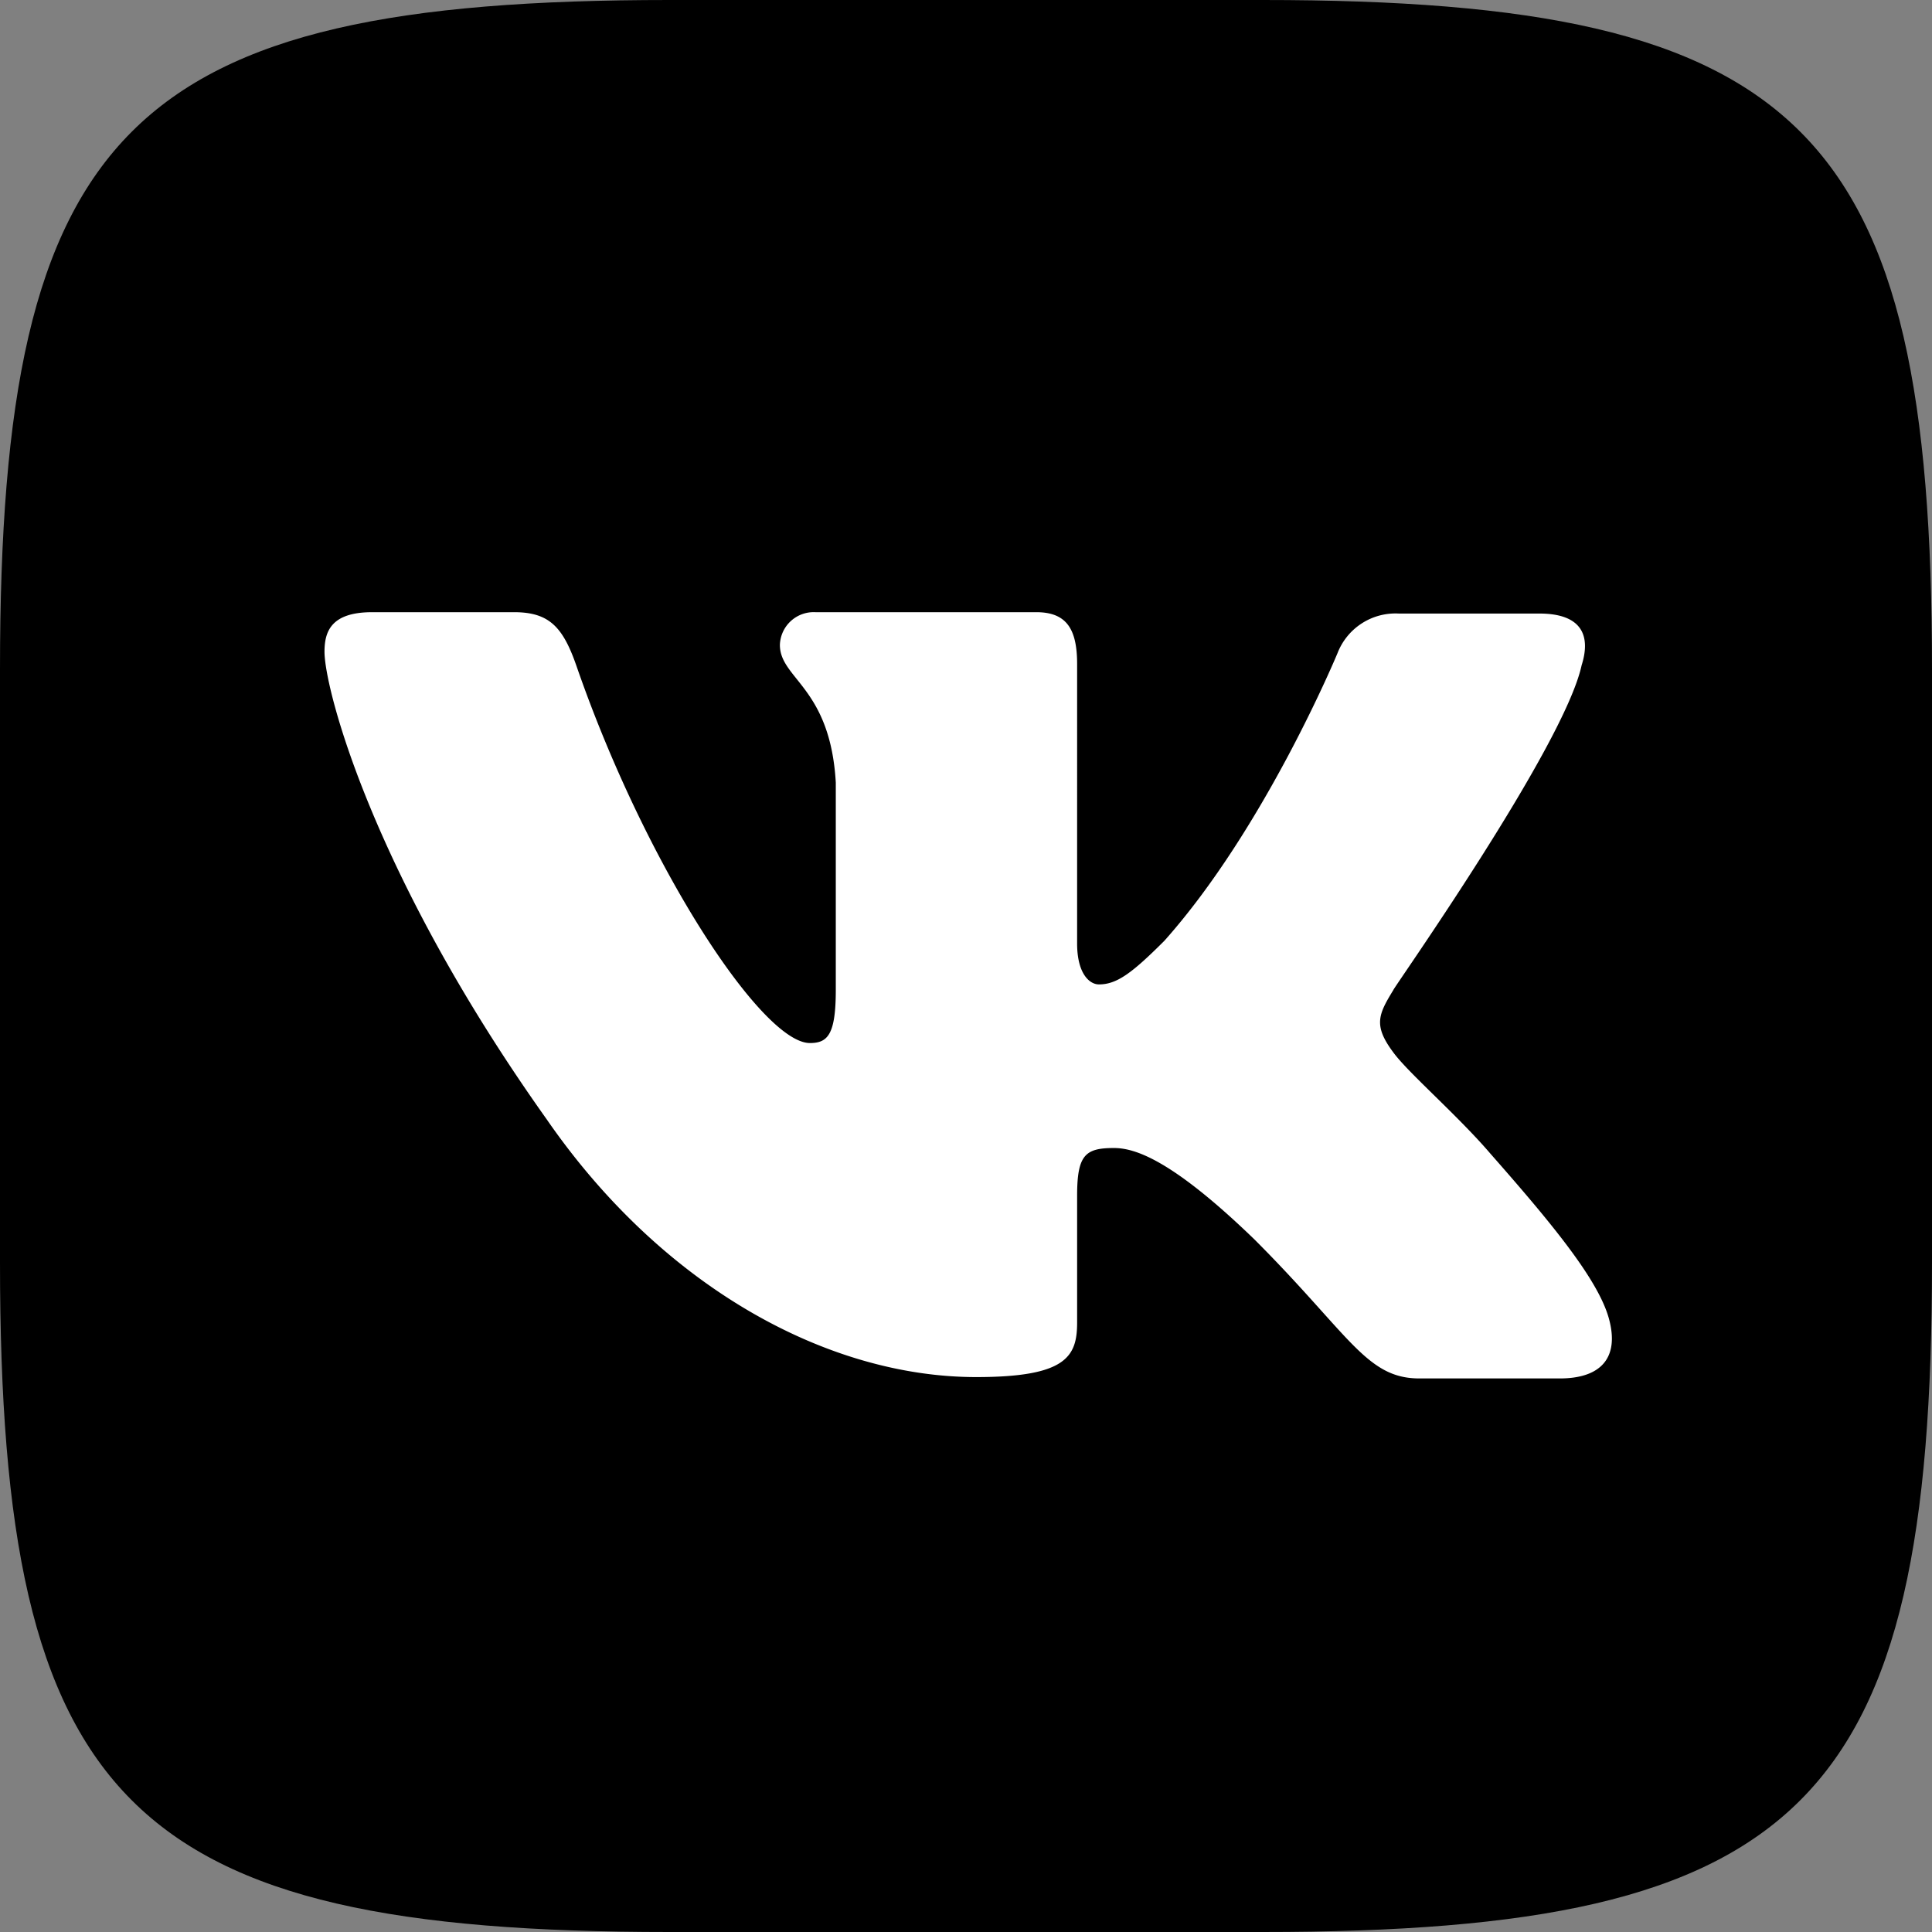 <svg xmlns="http://www.w3.org/2000/svg" viewBox="0 0 141.7 141.7"><rect x="0" y="0" width="141.7" height="141.7" fill="#808080" stroke="none"/><defs><style>.cls-1,.cls-2{fill-rule:evenodd;}.cls-2{fill:#fff;}</style></defs><title>Ресурс 1</title><g id="Слой_2" data-name="Слой 2"><g id="Layer_1" data-name="Layer 1"><path class="cls-1" d="M49.1,0H92.6c39.7,0,49.1,9.4,49.1,49.1V92.6c0,39.7-9.4,49.1-49.1,49.1H49.1C9.4,141.7,0,132.3,0,92.6V49.1C0,9.4,9.4,0,49.1,0"/><path class="cls-2" d="M116,48.8c.7-2.2,0-3.8-3.1-3.8H102.6a4.56,4.56,0,0,0-4.5,2.9S92.8,60.7,85.4,69c-2.4,2.4-3.5,3.2-4.8,3.2-.7,0-1.6-.8-1.6-3V48.7c0-2.6-.8-3.8-3-3.8H59.8a2.48,2.48,0,0,0-2.6,2.4c0,2.5,3.7,3.1,4.1,10.1V72.6c0,3.3-.6,3.9-1.9,3.9-3.5,0-12-12.9-17.1-27.6-1-2.9-2-4-4.6-4H27.3c-3,0-3.5,1.4-3.5,2.9,0,2.7,3.5,16.3,16.3,34.3C48.6,94.4,60.7,101,71.6,101c6.6,0,7.4-1.5,7.4-4V87.7c0-3,.6-3.5,2.7-3.5,1.5,0,4.2.8,10.3,6.7,7,7,8.2,10.2,12.1,10.2h10.3c3,0,4.4-1.5,3.6-4.4s-4.3-7.1-8.7-12.1c-2.4-2.8-6-5.9-7.1-7.4-1.5-2-1.1-2.8,0-4.6-.1,0,12.5-17.8,13.8-23.8"/></g></g></svg>
